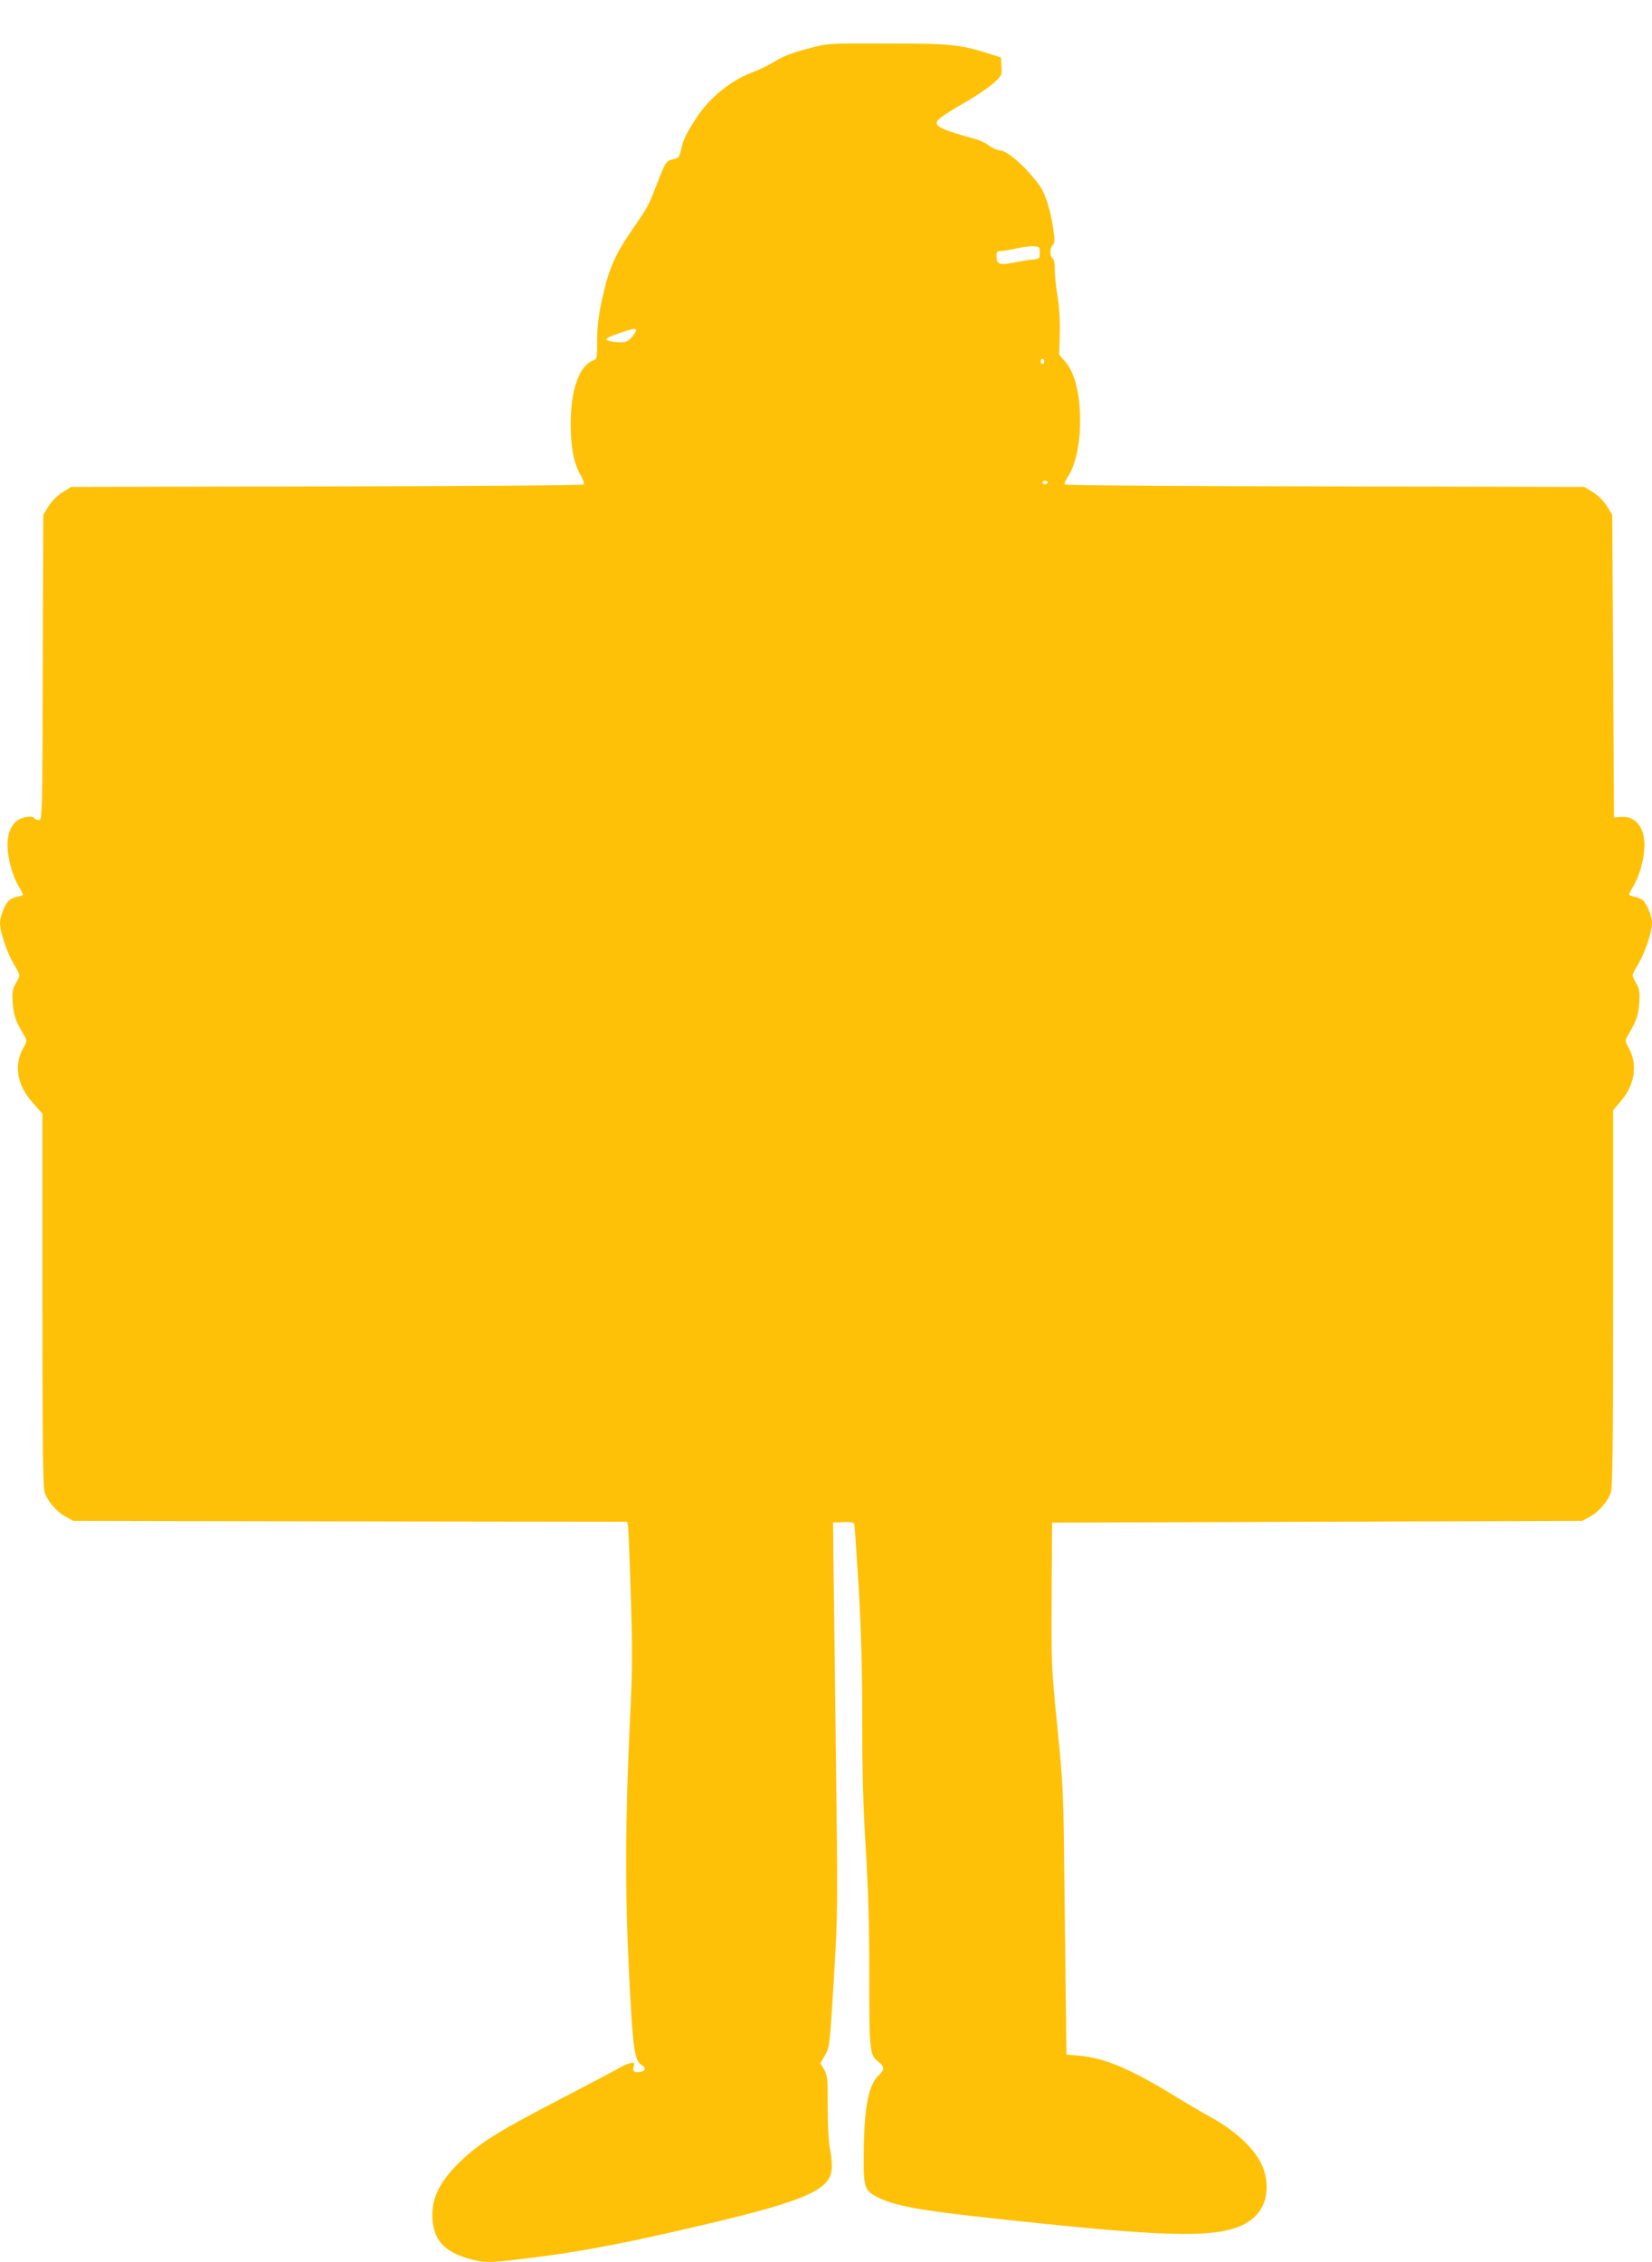 <?xml version="1.0" standalone="no"?>
<!DOCTYPE svg PUBLIC "-//W3C//DTD SVG 20010904//EN"
 "http://www.w3.org/TR/2001/REC-SVG-20010904/DTD/svg10.dtd">
<svg version="1.0" xmlns="http://www.w3.org/2000/svg"
 width="935pt" height="1280pt" viewBox="0 0 935 1280"
 preserveAspectRatio="xMidYMid meet">
<g transform="translate(0,1280) scale(0.1,-0.1)"
fill="#ffc107" stroke="none">
<path d="M4588 12529 c-121 -33 -148 -43 -219 -86 -31 -18 -87 -44 -124 -58
-110 -42 -232 -142 -300 -247 -61 -93 -77 -126 -90 -183 -10 -45 -15 -50 -45
-56 -40 -8 -43 -14 -96 -151 -45 -116 -47 -119 -143 -258 -91 -134 -126 -214
-161 -373 -23 -104 -30 -163 -30 -243 0 -99 -1 -105 -22 -113 -80 -31 -128
-165 -128 -361 0 -131 18 -223 56 -288 15 -26 22 -48 17 -53 -5 -5 -630 -10
-1454 -11 l-1446 -3 -49 -30 c-30 -19 -60 -49 -79 -79 l-30 -49 -3 -864 c-2
-843 -3 -863 -22 -863 -10 0 -22 4 -25 10 -9 15 -52 12 -86 -6 -48 -24 -73
-91 -65 -174 6 -74 32 -157 65 -210 11 -19 21 -38 21 -41 0 -4 -15 -10 -34
-13 -18 -4 -40 -14 -49 -24 -22 -25 -47 -90 -47 -125 0 -49 40 -168 76 -228
19 -31 34 -61 34 -67 0 -6 -10 -27 -21 -47 -18 -31 -21 -47 -17 -109 5 -71 16
-103 64 -183 18 -31 18 -32 -4 -72 -55 -98 -36 -211 53 -310 l55 -62 0 -1051
c0 -768 3 -1061 12 -1089 15 -51 69 -114 122 -142 l41 -22 1567 -3 1568 -2 4
-23 c3 -12 10 -188 16 -392 10 -313 10 -420 -4 -695 -28 -588 -29 -975 -6
-1440 22 -433 30 -498 71 -523 26 -16 24 -34 -4 -39 -37 -7 -48 1 -41 29 7 24
5 25 -22 19 -16 -4 -42 -16 -59 -26 -16 -10 -144 -78 -283 -150 -428 -222
-522 -282 -645 -408 -89 -93 -130 -178 -130 -271 0 -142 65 -216 227 -256 74
-19 104 -18 321 9 301 37 542 83 1000 191 555 131 699 193 712 308 3 26 -1 75
-8 110 -9 39 -14 127 -14 242 0 165 -2 183 -21 216 l-21 36 23 39 c30 49 30
51 55 464 20 333 21 376 10 1240 -6 492 -12 990 -14 1105 l-2 210 58 3 c40 2
59 -1 62 -10 2 -7 13 -168 25 -358 14 -247 20 -462 20 -755 0 -293 6 -500 20
-725 14 -224 20 -431 20 -718 0 -438 1 -448 56 -491 30 -23 30 -42 3 -67 -62
-56 -87 -173 -90 -429 -3 -214 1 -229 83 -269 114 -55 258 -78 928 -147 748
-77 994 -78 1141 -4 110 56 153 170 114 302 -31 103 -144 217 -302 304 -43 23
-136 78 -208 122 -248 152 -393 213 -537 226 l-72 6 -2 155 c-1 85 -5 425 -9
755 -6 586 -7 608 -41 947 -34 341 -34 355 -32 750 l3 403 1500 5 1500 5 41
22 c53 28 107 91 122 142 9 28 12 323 12 1099 l0 1060 45 54 c79 91 95 207 43
299 -22 40 -22 41 -4 72 48 80 59 112 64 183 4 62 1 78 -17 109 -11 20 -21 41
-21 47 0 6 15 36 34 67 36 60 76 179 76 228 0 35 -25 100 -47 125 -9 10 -31
20 -49 24 -19 3 -34 9 -34 13 0 3 10 22 21 41 33 53 59 136 65 210 11 119 -44
196 -134 188 l-37 -3 -5 856 -5 856 -30 49 c-19 30 -49 60 -79 79 l-49 30
-1466 3 c-806 1 -1469 6 -1474 11 -4 4 3 25 18 46 53 79 79 243 64 410 -11
110 -38 192 -83 242 l-31 36 3 116 c2 73 -2 151 -12 211 -9 52 -16 121 -16
152 0 31 -4 59 -9 62 -19 12 -22 58 -5 77 15 16 15 27 4 101 -14 97 -43 190
-73 233 -74 105 -186 205 -232 205 -11 0 -37 11 -55 25 -19 14 -53 31 -75 37
-180 49 -228 70 -223 96 3 18 47 48 184 127 48 28 109 70 136 94 48 43 49 45
46 95 l-3 51 -70 22 c-160 51 -218 57 -574 57 -330 1 -335 1 -433 -25z m1297
-1159 c0 -33 -2 -35 -35 -38 -19 -1 -68 -9 -109 -17 -84 -17 -101 -11 -101 36
0 25 4 29 28 29 15 1 54 7 87 15 33 7 76 13 95 12 33 -2 35 -4 35 -37z m-2285
-438 c0 -14 -31 -52 -51 -63 -25 -13 -122 -2 -117 13 2 6 35 21 73 33 76 26
95 29 95 17z m2310 -177 c0 -8 -4 -15 -10 -15 -5 0 -10 7 -10 15 0 8 5 15 10
15 6 0 10 -7 10 -15z m20 -685 c0 -5 -7 -10 -15 -10 -8 0 -15 5 -15 10 0 6 7
10 15 10 8 0 15 -4 15 -10z"/>
</g>
</svg>
